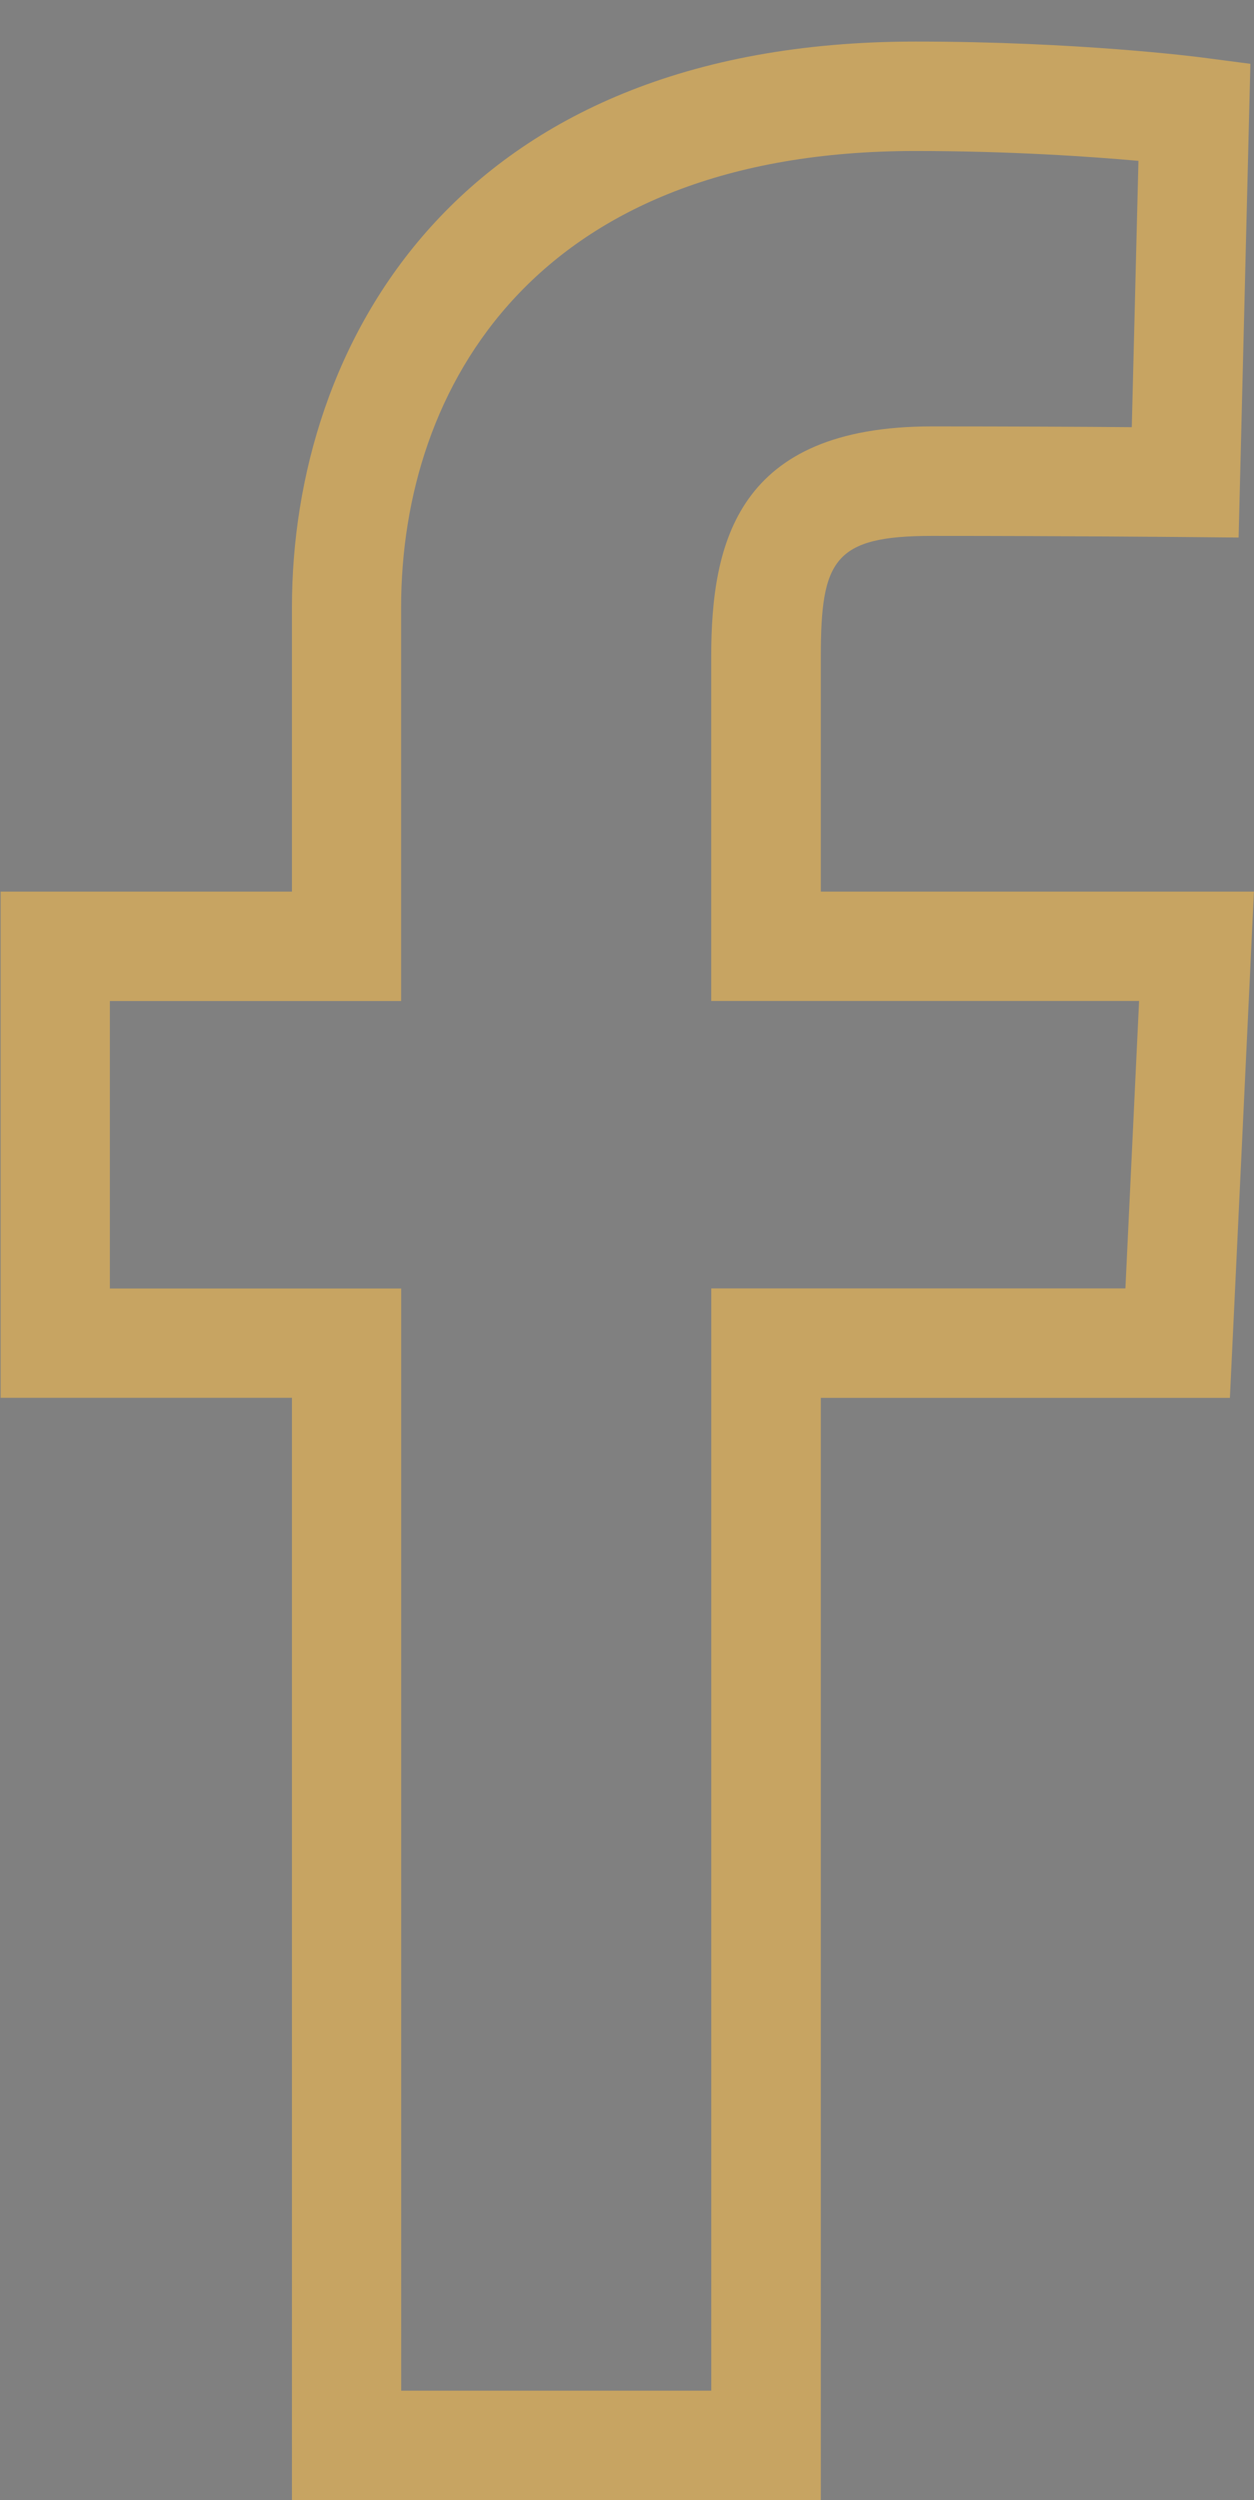 <?xml version="1.0" encoding="iso-8859-1"?>
<!-- Generator: Adobe Illustrator 19.1.0, SVG Export Plug-In . SVG Version: 6.00 Build 0)  -->
<svg version="1.1" xmlns="http://www.w3.org/2000/svg" xmlns:xlink="http://www.w3.org/1999/xlink" x="0px" y="0px"
	 viewBox="0 0 17.688 35.25" style="enable-background:new 0 0 17.688 35.25;" xml:space="preserve">
<rect x="0" y="0" width="17.688" height="35.25" fill="#808080" stroke="none"/>
<g id="Layer_1">
	<g id="Layer_2">
		<rect x="-1874.063" y="-98.75" style="stroke:#FFFFFF;stroke-miterlimit:10;" width="957.001" height="560"/>
	</g>
	<path style="fill:#FFFFFF;" d="M-1338.942,297.091h-49.726V193.478h-27.395v-47.582h27.395v-26.723
		c0-24.527,15.347-53.172,58.617-53.172c15.254,0,26.453,1.43,26.922,1.492l4.589,0.598l-1.105,44.527l-5.059-0.046
		c-0.011,0-11.379-0.106-23.781-0.106c-9.226,0-10.449,2.277-10.449,11.336v22.102h40.73l-2.257,47.585h-38.469v103.602H-1338.942z
		 M-1378.391,286.806h29.16V183.2h38.941l1.289-27.023h-40.23V123.79c0-10.691,2.465-21.617,20.738-21.617
		c7.34,0,14.317,0.035,18.805,0.07l0.625-25.035c-4.543-0.406-12.094-0.926-21-0.926c-35.633,0-48.336,22.157-48.336,42.891v37.004
		h-27.391V183.2h27.395v103.606H-1378.391z M-1378.391,286.806"/>
	<path style="fill:#FFFFFF;" d="M-1716.465,297.207c-28.828,0-57.39-7.981-82.585-23.073l-17.963-10.76l20.933,0.353
		c0.676,0.035,1.77,0.09,3.489,0.09c7.968,0,33.351-1.281,59.381-15.973c-19.566-5.815-35.734-20.94-42.388-40.742l-3.301-9.807
		l8.986,2.336c-14.398-11.062-23.817-28.064-24.846-47.013l-0.493-9.071l8.326,3.633c1.519,0.668,3.064,1.255,4.629,1.766
		c-11.823-16.555-18.984-42.134-4.058-69.307l4.109-7.484l5.225,6.756c25.034,32.365,62.15,52.097,102.625,54.807
		c-0.247-2.514-0.417-4.828-0.417-5.548c0-30.042,22.855-61.108,61.104-61.108c16.057,0,31.514,6.377,42.895,17.605
		c15.261-3.582,29.845-12.483,30.003-12.577l13.224-8.143l-4.995,14.711c-2.396,7.041-6.046,13.534-10.73,19.201
		c2.557-0.833,5.063-1.791,7.646-2.918l15.887-7.76l-6.676,14.338c-5.51,11.84-14.699,21.612-26.111,27.863
		c2.506,39.206-13.615,82.947-42.618,115.069c-21.524,23.852-59.862,52.353-120.255,52.74L-1716.465,297.207z M-1775.328,273.734
		c18.67,8.058,38.696,12.266,58.855,12.266l0.957-0.004c56.313-0.362,92-26.872,112.018-49.047
		c27.91-30.918,43.04-73.192,39.478-110.33l-0.374-3.941l3.582-1.668c5.683-2.65,10.772-6.33,15.048-10.802
		c-4.783,1.209-9.883,2.111-15.768,2.821l-4.292,0.52l-3.348-8.488l3.897-3c5.459-3.2,10.22-7.365,14.066-12.244
		c-6.084,2.594-13.271,5.131-20.456,6.471l-3.068,0.57l-2.101-2.306c-9.441-10.359-22.877-16.299-36.875-16.299
		c-31.238,0-49.906,25.374-49.906,49.911c0,1.48,0.741,8.236,1,9.973l2.544,7.229l-8.088-0.175
		c-43.341-0.936-83.666-19.928-111.977-52.437c-11.198,29.412,7.608,52.91,16.589,59.947l13.13,10.3l-16.683-0.294
		c-5.225-0.089-10.334-0.799-15.291-2.123c4.408,19.656,19.942,35.449,40.121,39.785l22.094,4.748l-21.75,6.122
		c-3.79,1.064-8.092,1.6-12.785,1.6c-2.195,0-4.297-0.12-6.233-0.298c8.748,15.402,25.039,25.749,43.057,26.63l15.746,0.774
		l-12.697,9.33C-1736.602,265.284-1759.181,271.449-1775.328,273.734L-1775.328,273.734z M-1775.328,273.734"/>
	<g>
		<path style="fill:#FFFFFF;" d="M-998.948,66.738h-121.243c-30.336,0-55.015,24.679-55.015,55.014v121.995
			c0,30.335,24.679,55.014,55.015,55.014h121.243c30.335,0,55.014-24.679,55.014-55.014V121.753
			C-943.934,91.418-968.613,66.738-998.948,66.738z M-955.904,243.747c0,23.735-19.31,43.045-43.045,43.045h-121.243
			c-23.736,0-43.045-19.31-43.045-43.045V121.752c0-23.735,19.31-43.045,43.045-43.045v0.001h121.243
			c23.735,0,43.045,19.31,43.045,43.045V243.747z"/>
		<path style="fill:#FFFFFF;" d="M-1059.571,138.765c-24.253,0-43.985,19.732-43.985,43.985c0,24.253,19.732,43.985,43.985,43.985
			c24.254,0,43.985-19.732,43.985-43.985C-1015.586,158.497-1035.317,138.765-1059.571,138.765z M-1059.571,214.765
			c-17.653,0-32.015-14.362-32.015-32.016c0-17.653,14.362-32.015,32.015-32.015c17.653,0,32.016,14.362,32.016,32.015
			C-1027.555,200.403-1041.917,214.765-1059.571,214.765z"/>
		<path style="fill:#FFFFFF;" d="M-1059.571,105.399c-42.651,0-77.351,34.7-77.351,77.351c0,42.652,34.699,77.351,77.351,77.351
			c42.652,0,77.351-34.699,77.351-77.351C-982.22,140.098-1016.919,105.399-1059.571,105.399z M-1059.571,248.131
			c-36.051,0-65.381-29.33-65.381-65.381c0-36.052,29.33-65.382,65.381-65.382c36.052,0,65.381,29.33,65.381,65.382
			C-994.189,218.801-1023.519,248.131-1059.571,248.131z"/>
		<path style="fill:#FFFFFF;" d="M-986.524,91.119c-10.248,0-18.585,8.337-18.585,18.585c0,10.248,8.337,18.584,18.585,18.584
			c10.247,0,18.585-8.337,18.585-18.584C-967.94,99.456-976.277,91.119-986.524,91.119z M-986.524,116.319
			c-3.648,0-6.616-2.967-6.616-6.615c0-3.648,2.968-6.616,6.616-6.616s6.615,2.968,6.615,6.616S-982.876,116.319-986.524,116.319z"
			/>
	</g>
</g>
<g id="Layer_1_copy">
	<g id="Layer_2_copy">
		<rect x="-35.338" y="139.25" style="stroke:#FFFFFF;stroke-width:0.15;stroke-miterlimit:10;" width="143.55" height="84"/>
	</g>
	<path style="fill:#FFFFFF;" d="M42.131,198.626h-7.459v-15.542h-4.109v-7.137h4.109v-4.008c0-3.679,2.302-7.976,8.793-7.976
		c2.288,0,3.968,0.215,4.038,0.224l0.688,0.09l-0.166,6.679l-0.759-0.007c-0.002,0-1.707-0.016-3.567-0.016
		c-1.384,0-1.567,0.342-1.567,1.7v3.315h6.109l-0.339,7.138h-5.77v15.54H42.131z M36.214,197.083h4.374v-15.541h5.841l0.193-4.053
		h-6.035v-4.858c0-1.604,0.37-3.243,3.111-3.243c1.101,0,2.148,0.005,2.821,0.01l0.094-3.755c-0.681-0.061-1.814-0.139-3.15-0.139
		c-5.345,0-7.25,3.324-7.25,6.434v5.551h-4.109v4.053h4.109L36.214,197.083L36.214,197.083z M36.214,197.083"/>
	<path style="fill:#FFFFFF;" d="M-14.498,198.643c-4.324,0-8.608-1.197-12.388-3.461l-2.694-1.614l3.14,0.053
		c0.101,0.005,0.265,0.014,0.523,0.014c1.195,0,5.003-0.192,8.907-2.396c-2.935-0.872-5.36-3.141-6.358-6.111l-0.495-1.471
		l1.348,0.35c-2.16-1.659-3.573-4.21-3.727-7.052l-0.074-1.361l1.249,0.545c0.228,0.1,0.46,0.188,0.694,0.265
		c-1.773-2.483-2.848-6.32-0.609-10.396l0.616-1.123l0.784,1.013c3.755,4.855,9.323,7.815,15.394,8.221
		c-0.037-0.377-0.063-0.724-0.063-0.832c0-4.506,3.428-9.166,9.166-9.166c2.408,0,4.727,0.957,6.434,2.641
		c2.289-0.537,4.477-1.872,4.501-1.887l1.984-1.221l-0.749,2.207c-0.359,1.056-0.907,2.03-1.61,2.88
		c0.384-0.125,0.76-0.269,1.147-0.438l2.383-1.164l-1.001,2.151c-0.827,1.776-2.205,3.242-3.917,4.179
		c0.376,5.881-2.042,12.442-6.393,17.26c-3.229,3.578-8.979,7.853-18.038,7.911L-14.498,198.643z M-23.327,195.123
		c2.8,1.209,5.804,1.84,8.828,1.84l0.144-0.001c8.447-0.054,13.8-4.031,16.803-7.357c4.187-4.638,6.456-10.979,5.922-16.549
		l-0.056-0.591l0.537-0.25c0.852-0.397,1.616-0.95,2.257-1.62c-0.717,0.181-1.482,0.317-2.365,0.423l-0.644,0.078l-0.502-1.273
		l0.585-0.45c0.819-0.48,1.533-1.105,2.11-1.837c-0.913,0.389-1.991,0.77-3.068,0.971l-0.46,0.085l-0.315-0.346
		c-1.416-1.554-3.432-2.445-5.531-2.445c-4.686,0-7.486,3.806-7.486,7.487c0,0.222,0.111,1.235,0.15,1.496l0.382,1.084l-1.213-0.026
		c-6.501-0.14-12.55-2.989-16.797-7.866c-1.68,4.412,1.141,7.936,2.488,8.992l1.969,1.545l-2.502-0.044
		c-0.784-0.013-1.55-0.12-2.294-0.318c0.661,2.948,2.991,5.317,6.018,5.968l3.314,0.712l-3.262,0.918
		c-0.569,0.16-1.214,0.24-1.918,0.24c-0.329,0-0.645-0.018-0.935-0.045c1.312,2.31,3.756,3.862,6.459,3.995l2.362,0.116
		l-1.904,1.399C-17.518,193.855-20.905,194.78-23.327,195.123L-23.327,195.123z M-23.327,195.123"/>
	<g>
		<path style="fill:#FFFFFF;" d="M93.13,164.073H74.943c-4.55,0-8.252,3.702-8.252,8.252v18.299c0,4.55,3.702,8.252,8.252,8.252
			H93.13c4.55,0,8.252-3.702,8.252-8.252v-18.299C101.382,167.775,97.68,164.073,93.13,164.073z M99.587,190.625
			c0,3.56-2.896,6.457-6.457,6.457H74.943c-3.56,0-6.457-2.896-6.457-6.457v-18.299c0-3.56,2.896-6.457,6.457-6.457v0H93.13
			c3.56,0,6.457,2.896,6.457,6.457V190.625z"/>
		<path style="fill:#FFFFFF;" d="M84.037,174.877c-3.638,0-6.598,2.96-6.598,6.598c0,3.638,2.96,6.598,6.598,6.598
			c3.638,0,6.598-2.96,6.598-6.598C90.634,177.837,87.675,174.877,84.037,174.877z M84.037,186.277
			c-2.648,0-4.802-2.154-4.802-4.802c0-2.648,2.154-4.802,4.802-4.802c2.648,0,4.802,2.154,4.802,4.802
			C88.839,184.123,86.685,186.277,84.037,186.277z"/>
		<path style="fill:#FFFFFF;" d="M84.037,169.872c-6.398,0-11.603,5.205-11.603,11.603s5.205,11.603,11.603,11.603
			c6.398,0,11.603-5.205,11.603-11.603S90.434,169.872,84.037,169.872z M84.037,191.282c-5.408,0-9.807-4.4-9.807-9.807
			c0-5.408,4.4-9.807,9.807-9.807c5.408,0,9.807,4.4,9.807,9.807C93.844,186.883,89.444,191.282,84.037,191.282z"/>
		<path style="fill:#FFFFFF;" d="M94.994,167.73c-1.537,0-2.788,1.251-2.788,2.788c0,1.537,1.251,2.788,2.788,2.788
			c1.537,0,2.788-1.251,2.788-2.788C97.781,168.981,96.531,167.73,94.994,167.73z M94.994,171.51c-0.547,0-0.992-0.445-0.992-0.992
			c0-0.547,0.445-0.992,0.992-0.992s0.992,0.445,0.992,0.992C95.986,171.065,95.541,171.51,94.994,171.51z"/>
	</g>
</g>
<g id="Layer_1_copy_2">
	<path style="fill:#C7A462;" d="M11.577,35.25H4.118V19.708H0.009v-7.137h4.109V8.562c0-3.679,2.302-7.976,8.793-7.976
		c2.288,0,3.968,0.215,4.038,0.224l0.688,0.09l-0.166,6.679l-0.759-0.007c-0.002,0-1.707-0.016-3.567-0.016
		c-1.384,0-1.567,0.342-1.567,1.7v3.315h6.109l-0.339,7.138h-5.77v15.54H11.577z M5.659,33.707h4.374V18.166h5.841l0.193-4.053
		h-6.035V9.255c0-1.604,0.37-3.243,3.111-3.243c1.101,0,2.148,0.005,2.821,0.011l0.094-3.755c-0.681-0.061-1.814-0.139-3.15-0.139
		c-5.345,0-7.25,3.324-7.25,6.434v5.551H1.55v4.053h4.109L5.659,33.707L5.659,33.707z M5.659,33.707"/>
	<path style="fill:#C7A462;" d="M-58.498,35.245c-4.324,0-8.608-1.197-12.388-3.461l-2.694-1.614l3.14,0.053
		c0.101,0.005,0.265,0.014,0.523,0.014c1.195,0,5.003-0.192,8.907-2.396c-2.935-0.872-5.36-3.141-6.358-6.111l-0.495-1.471
		l1.348,0.35c-2.16-1.659-3.573-4.21-3.727-7.052l-0.074-1.361l1.249,0.545c0.228,0.1,0.46,0.188,0.694,0.265
		c-1.773-2.483-2.848-6.32-0.609-10.396l0.616-1.123l0.784,1.013c3.755,4.855,9.323,7.815,15.394,8.221
		c-0.037-0.377-0.063-0.724-0.063-0.832c0-4.506,3.428-9.166,9.166-9.166c2.408,0,4.727,0.957,6.434,2.641
		c2.289-0.537,4.477-1.872,4.501-1.887l1.984-1.221l-0.749,2.207c-0.359,1.056-0.907,2.03-1.61,2.88
		c0.384-0.125,0.76-0.269,1.147-0.438l2.383-1.164l-1.001,2.151c-0.827,1.776-2.205,3.242-3.917,4.179
		c0.376,5.881-2.042,12.442-6.393,17.26c-3.229,3.578-8.979,7.853-18.038,7.911L-58.498,35.245z M-67.327,31.724
		c2.8,1.209,5.804,1.84,8.828,1.84l0.144-0.001c8.447-0.054,13.8-4.031,16.803-7.357c4.187-4.638,6.456-10.979,5.922-16.549
		l-0.056-0.591l0.537-0.25c0.853-0.397,1.616-0.95,2.257-1.62c-0.717,0.181-1.482,0.317-2.365,0.423l-0.644,0.078l-0.502-1.273
		l0.585-0.45c0.819-0.48,1.533-1.105,2.11-1.837c-0.913,0.389-1.991,0.77-3.068,0.971l-0.46,0.085l-0.315-0.346
		c-1.416-1.554-3.432-2.445-5.531-2.445c-4.686,0-7.486,3.806-7.486,7.487c0,0.222,0.111,1.235,0.15,1.496l0.382,1.084l-1.213-0.026
		c-6.501-0.14-12.55-2.989-16.797-7.866c-1.68,4.412,1.141,7.936,2.488,8.992l1.97,1.545l-2.502-0.044
		c-0.784-0.013-1.55-0.12-2.294-0.318c0.661,2.948,2.991,5.317,6.018,5.968l3.314,0.712l-3.262,0.918
		c-0.569,0.16-1.214,0.24-1.918,0.24c-0.329,0-0.645-0.018-0.935-0.045c1.312,2.31,3.756,3.862,6.459,3.995l2.362,0.116
		l-1.904,1.399C-61.518,30.457-64.905,31.381-67.327,31.724L-67.327,31.724z M-67.327,31.724"/>
	<g>
		<path style="fill:#C7A462;" d="M81.13,0.349H62.943c-4.55,0-8.252,3.702-8.252,8.252V26.9c0,4.55,3.702,8.252,8.252,8.252H81.13
			c4.55,0,8.252-3.702,8.252-8.252V8.601C89.382,4.051,85.68,0.349,81.13,0.349z M87.587,26.9c0,3.56-2.896,6.457-6.457,6.457
			H62.943c-3.56,0-6.457-2.896-6.457-6.457V8.601c0-3.56,2.896-6.457,6.457-6.457v0H81.13c3.56,0,6.457,2.896,6.457,6.457V26.9z"/>
		<path style="fill:#C7A462;" d="M72.037,11.153c-3.638,0-6.598,2.96-6.598,6.598c0,3.638,2.96,6.598,6.598,6.598
			c3.638,0,6.598-2.96,6.598-6.598C78.634,14.113,75.675,11.153,72.037,11.153z M72.037,22.553c-2.648,0-4.802-2.154-4.802-4.802
			c0-2.648,2.154-4.802,4.802-4.802c2.648,0,4.802,2.154,4.802,4.802C76.839,20.399,74.685,22.553,72.037,22.553z"/>
		<path style="fill:#C7A462;" d="M72.037,6.148c-6.398,0-11.603,5.205-11.603,11.603c0,6.398,5.205,11.603,11.603,11.603
			c6.398,0,11.603-5.205,11.603-11.603C83.639,11.353,78.434,6.148,72.037,6.148z M72.037,27.558c-5.408,0-9.807-4.4-9.807-9.807
			c0-5.408,4.4-9.807,9.807-9.807c5.408,0,9.807,4.4,9.807,9.807C81.844,23.158,77.444,27.558,72.037,27.558z"/>
		<path style="fill:#C7A462;" d="M82.994,4.006c-1.537,0-2.788,1.251-2.788,2.788c0,1.537,1.251,2.788,2.788,2.788
			c1.537,0,2.788-1.251,2.788-2.788C85.781,5.257,84.531,4.006,82.994,4.006z M82.994,7.786c-0.547,0-0.992-0.445-0.992-0.992
			c0-0.547,0.445-0.992,0.992-0.992s0.992,0.445,0.992,0.992S83.541,7.786,82.994,7.786z"/>
	</g>
</g>
</svg>
